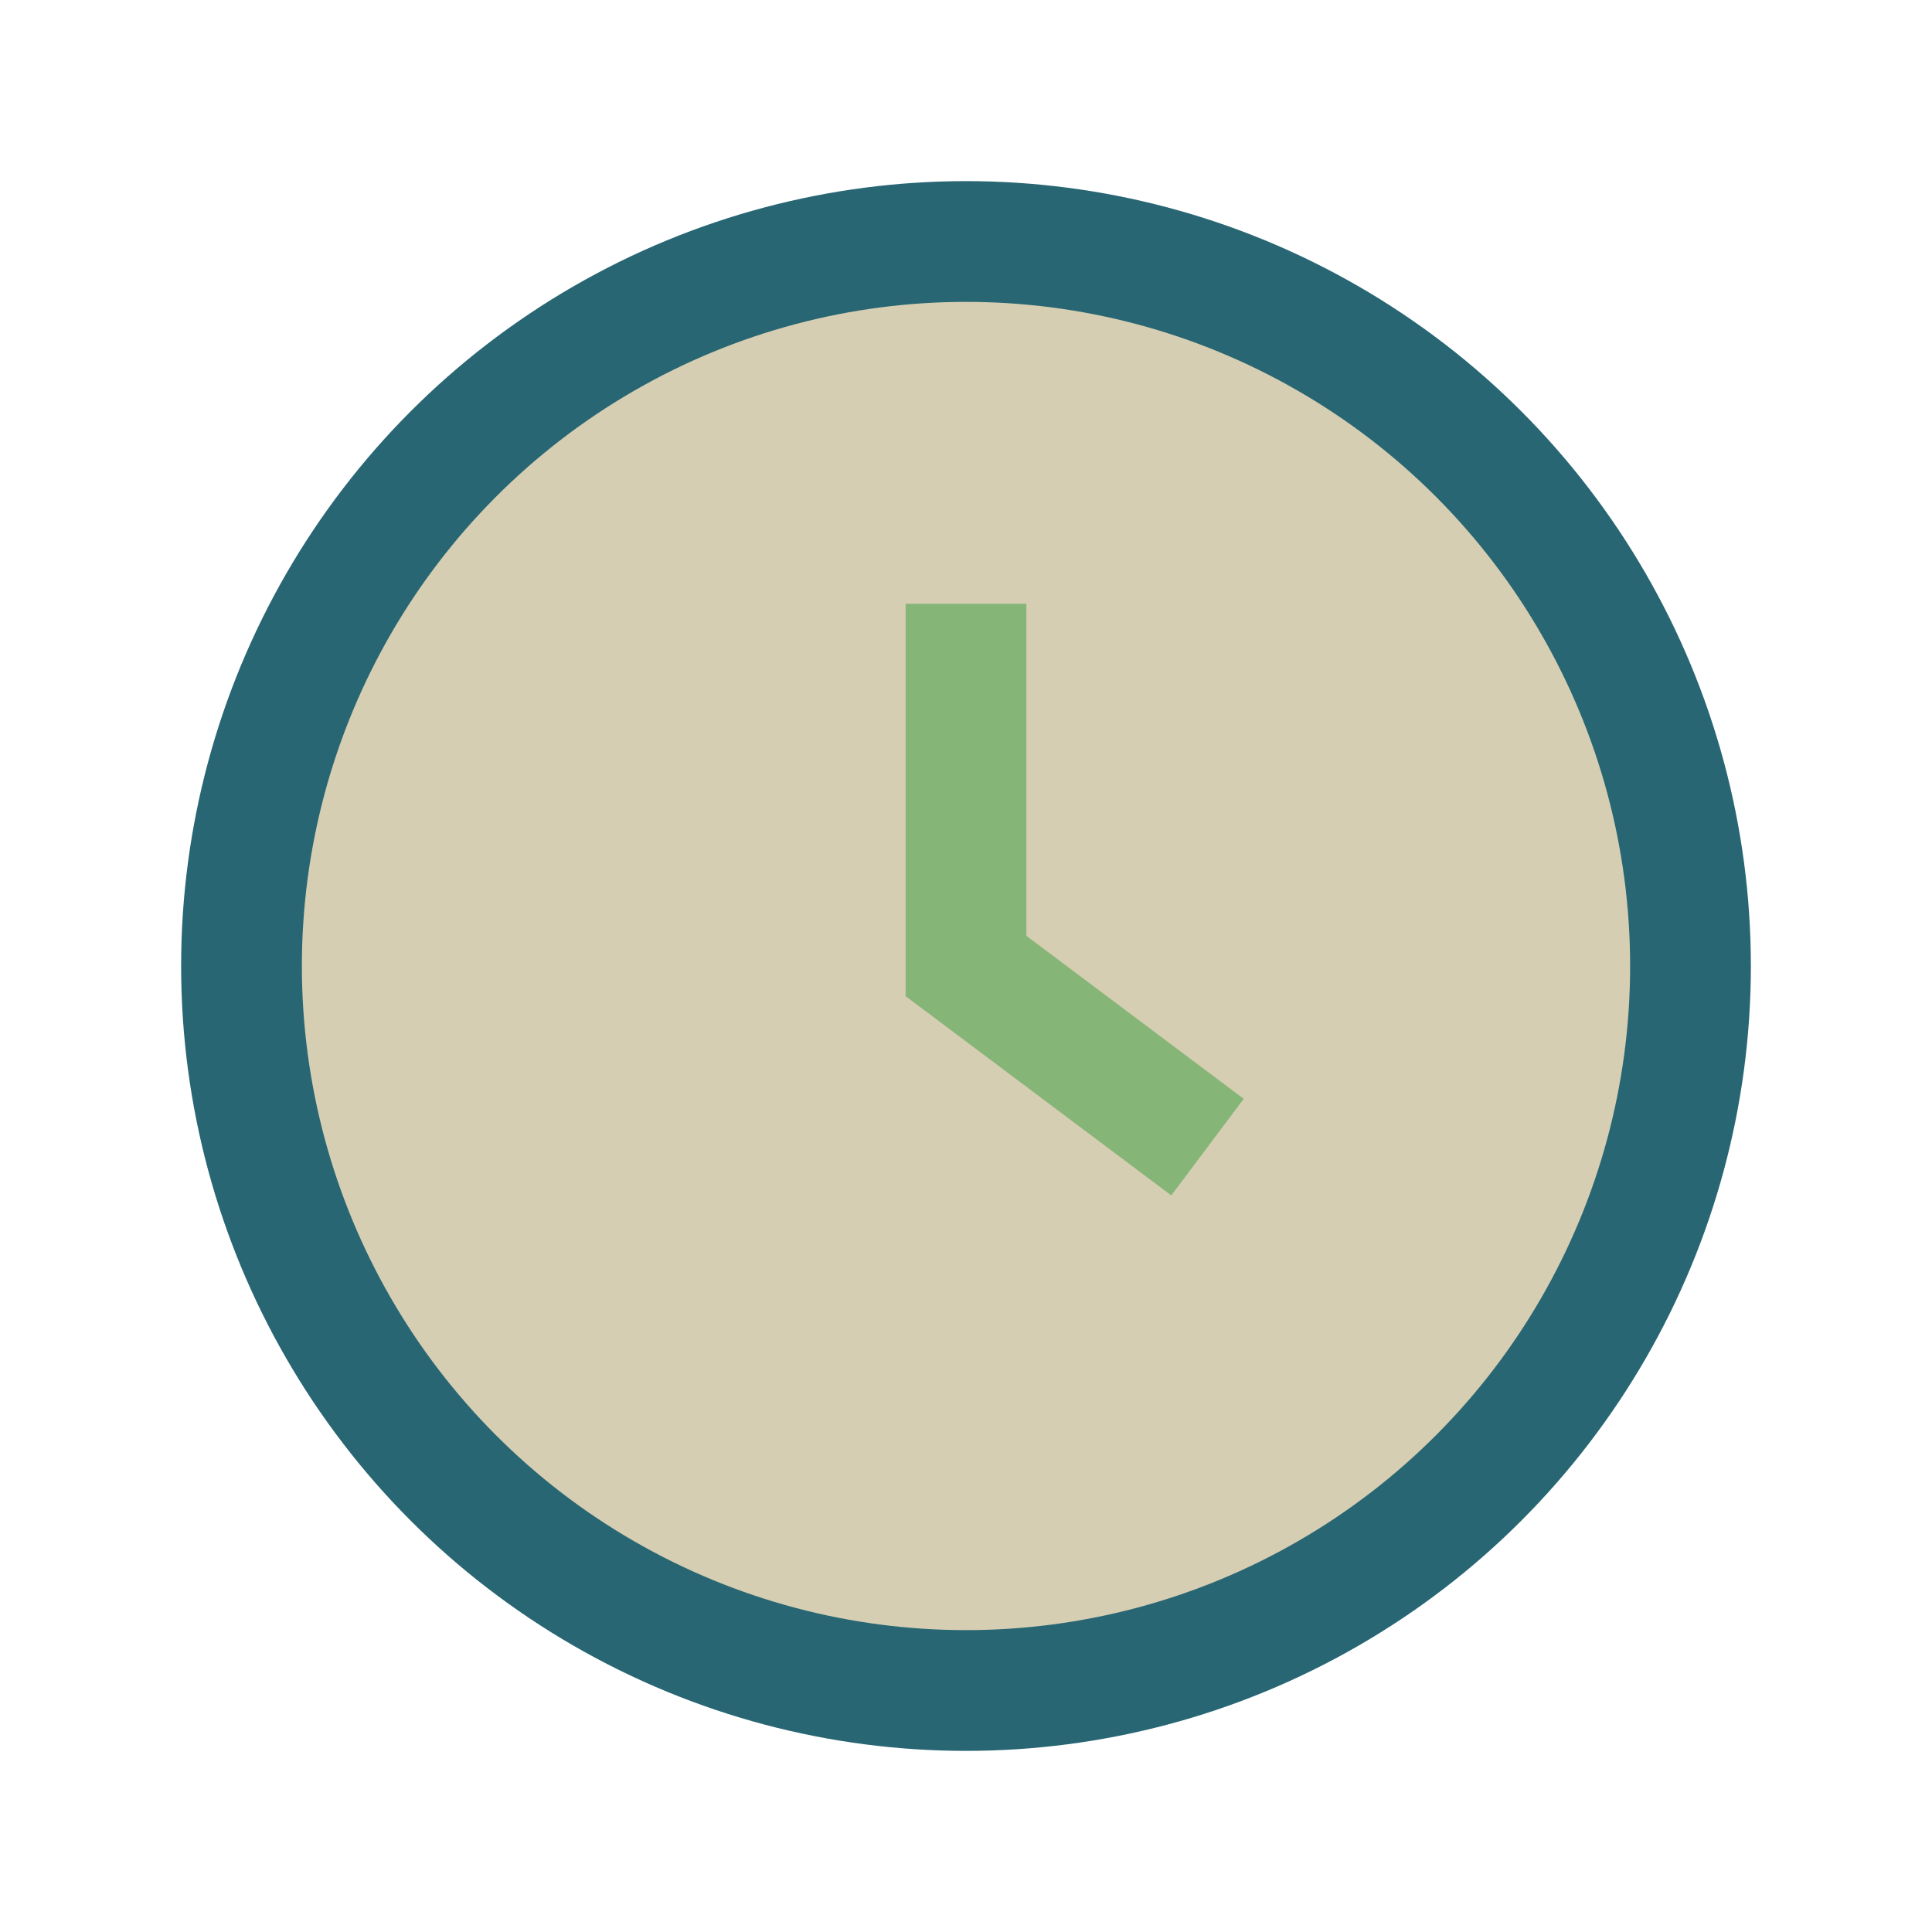<?xml version="1.0" encoding="UTF-8"?>
<svg xmlns="http://www.w3.org/2000/svg" width="32" height="32" viewBox="0 0 32 32"><circle cx="16" cy="16" r="12" stroke="#286673" stroke-width="2" fill="#D6CEB2"/><path d="M16 10v6l4 3" stroke="#85B577" stroke-width="2" fill="none"/></svg>